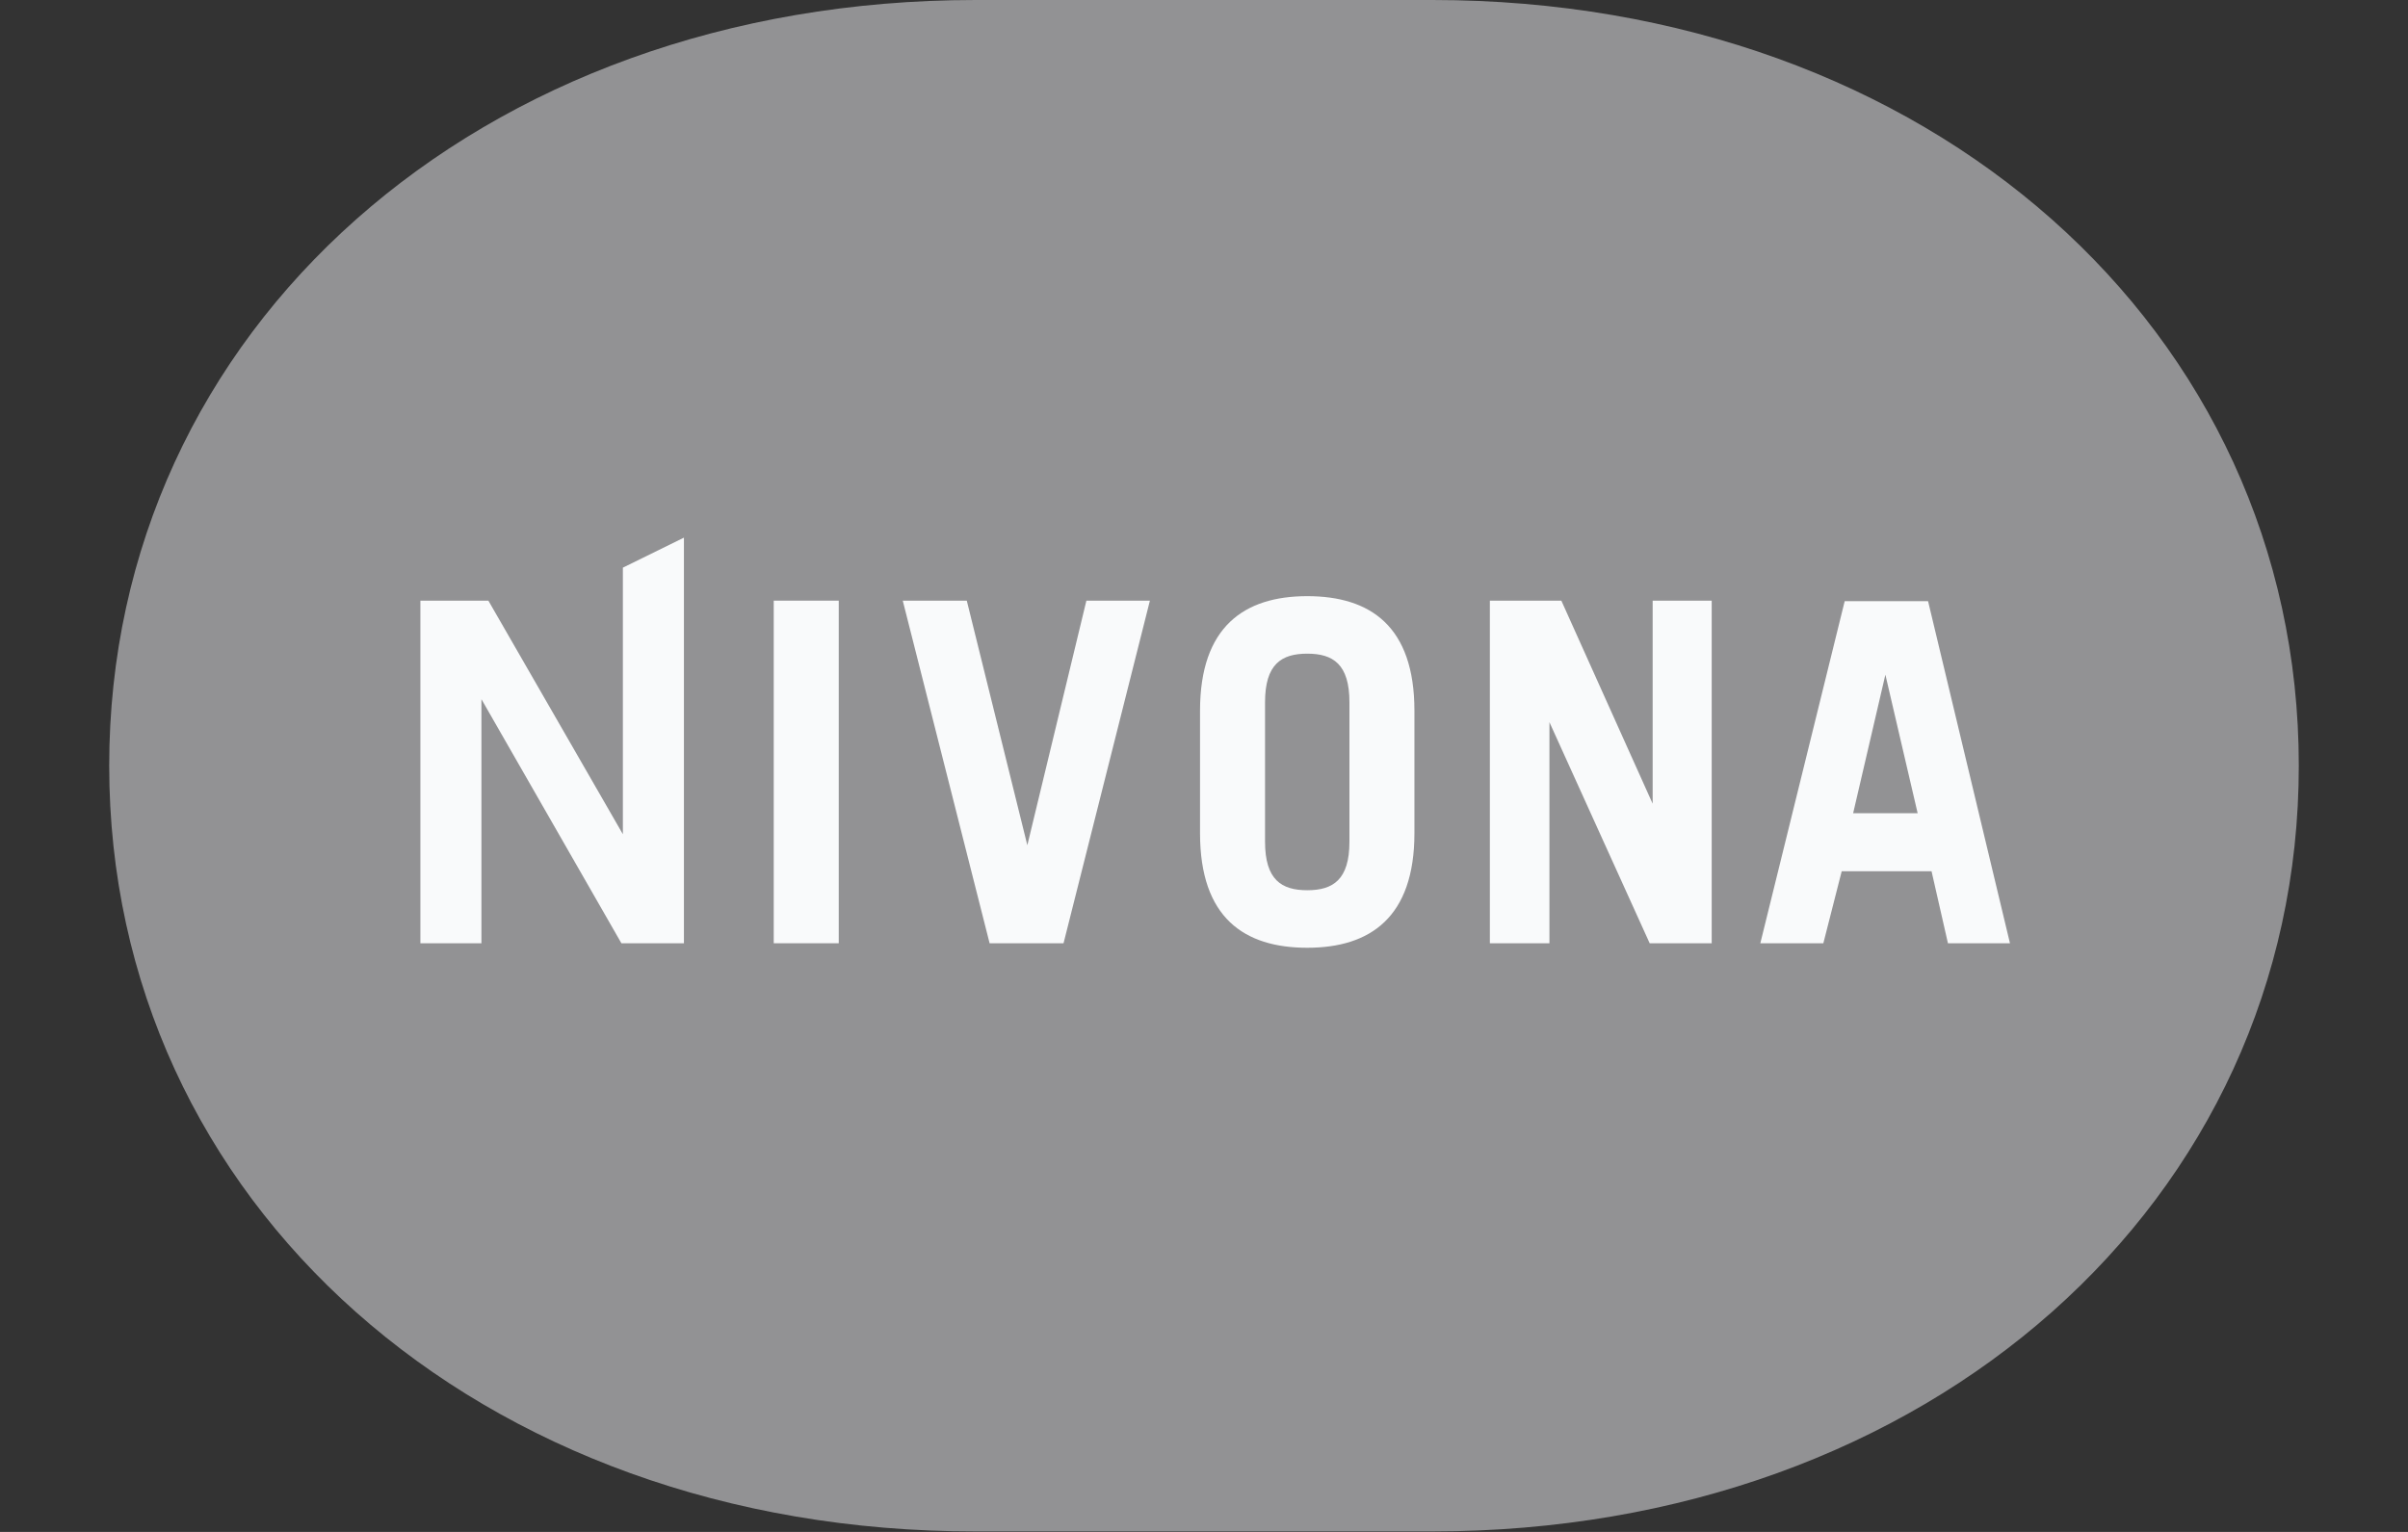 <svg xmlns="http://www.w3.org/2000/svg" width="88" height="56" viewBox="0 0 88 56" fill="none"><rect x="0" y="0" width="88" height="56" fill="#333333" stroke="none"/><path d="M35.657 0H52.343C70.516 0 84.009 12.067 84.009 27.991C84.009 43.915 70.516 55.982 52.343 55.982H35.657C17.485 56 3.991 43.915 3.991 27.991C3.991 12.067 17.485 0 35.657 0Z" fill="#929294"></path><path d="M30.652 34.481V21.957H28.276V34.481H30.652Z" fill="#F9FAFB"></path><path d="M36.165 34.481H38.867L42.023 21.957H39.702L37.544 30.898L35.331 21.957H32.991L36.165 34.481Z" fill="#F9FAFB"></path><path d="M56.624 34.481V26.4L60.287 34.481H62.554V21.957H60.396V29.38L57.059 21.957H54.447V34.481H56.624Z" fill="#F9FAFB"></path><path d="M17.594 34.481V25.559L22.709 34.481H24.994V19.654L22.763 20.751V30.496L17.848 21.958H15.363V34.481H17.594Z" fill="#F9FAFB"></path><path fill-rule="evenodd" clip-rule="evenodd" d="M46.231 25.669C46.231 24.279 46.83 23.895 47.773 23.895C48.716 23.895 49.315 24.279 49.315 25.669V30.77C49.315 32.159 48.716 32.543 47.773 32.543C46.83 32.543 46.231 32.159 46.231 30.77V25.669ZM43.855 30.459C43.855 33.549 45.47 34.646 47.773 34.646C50.076 34.646 51.69 33.531 51.69 30.459V25.98C51.69 22.89 50.076 21.793 47.773 21.793C45.47 21.793 43.855 22.908 43.855 25.98V30.459Z" fill="#F9FAFB"></path><path fill-rule="evenodd" clip-rule="evenodd" d="M68.901 24.663L70.08 29.727H67.723L68.901 24.663ZM66.634 34.481L67.305 31.848H70.588L71.187 34.481H73.454L70.461 21.976H67.414L64.331 34.481H66.634Z" fill="#F9FAFB"></path></svg>